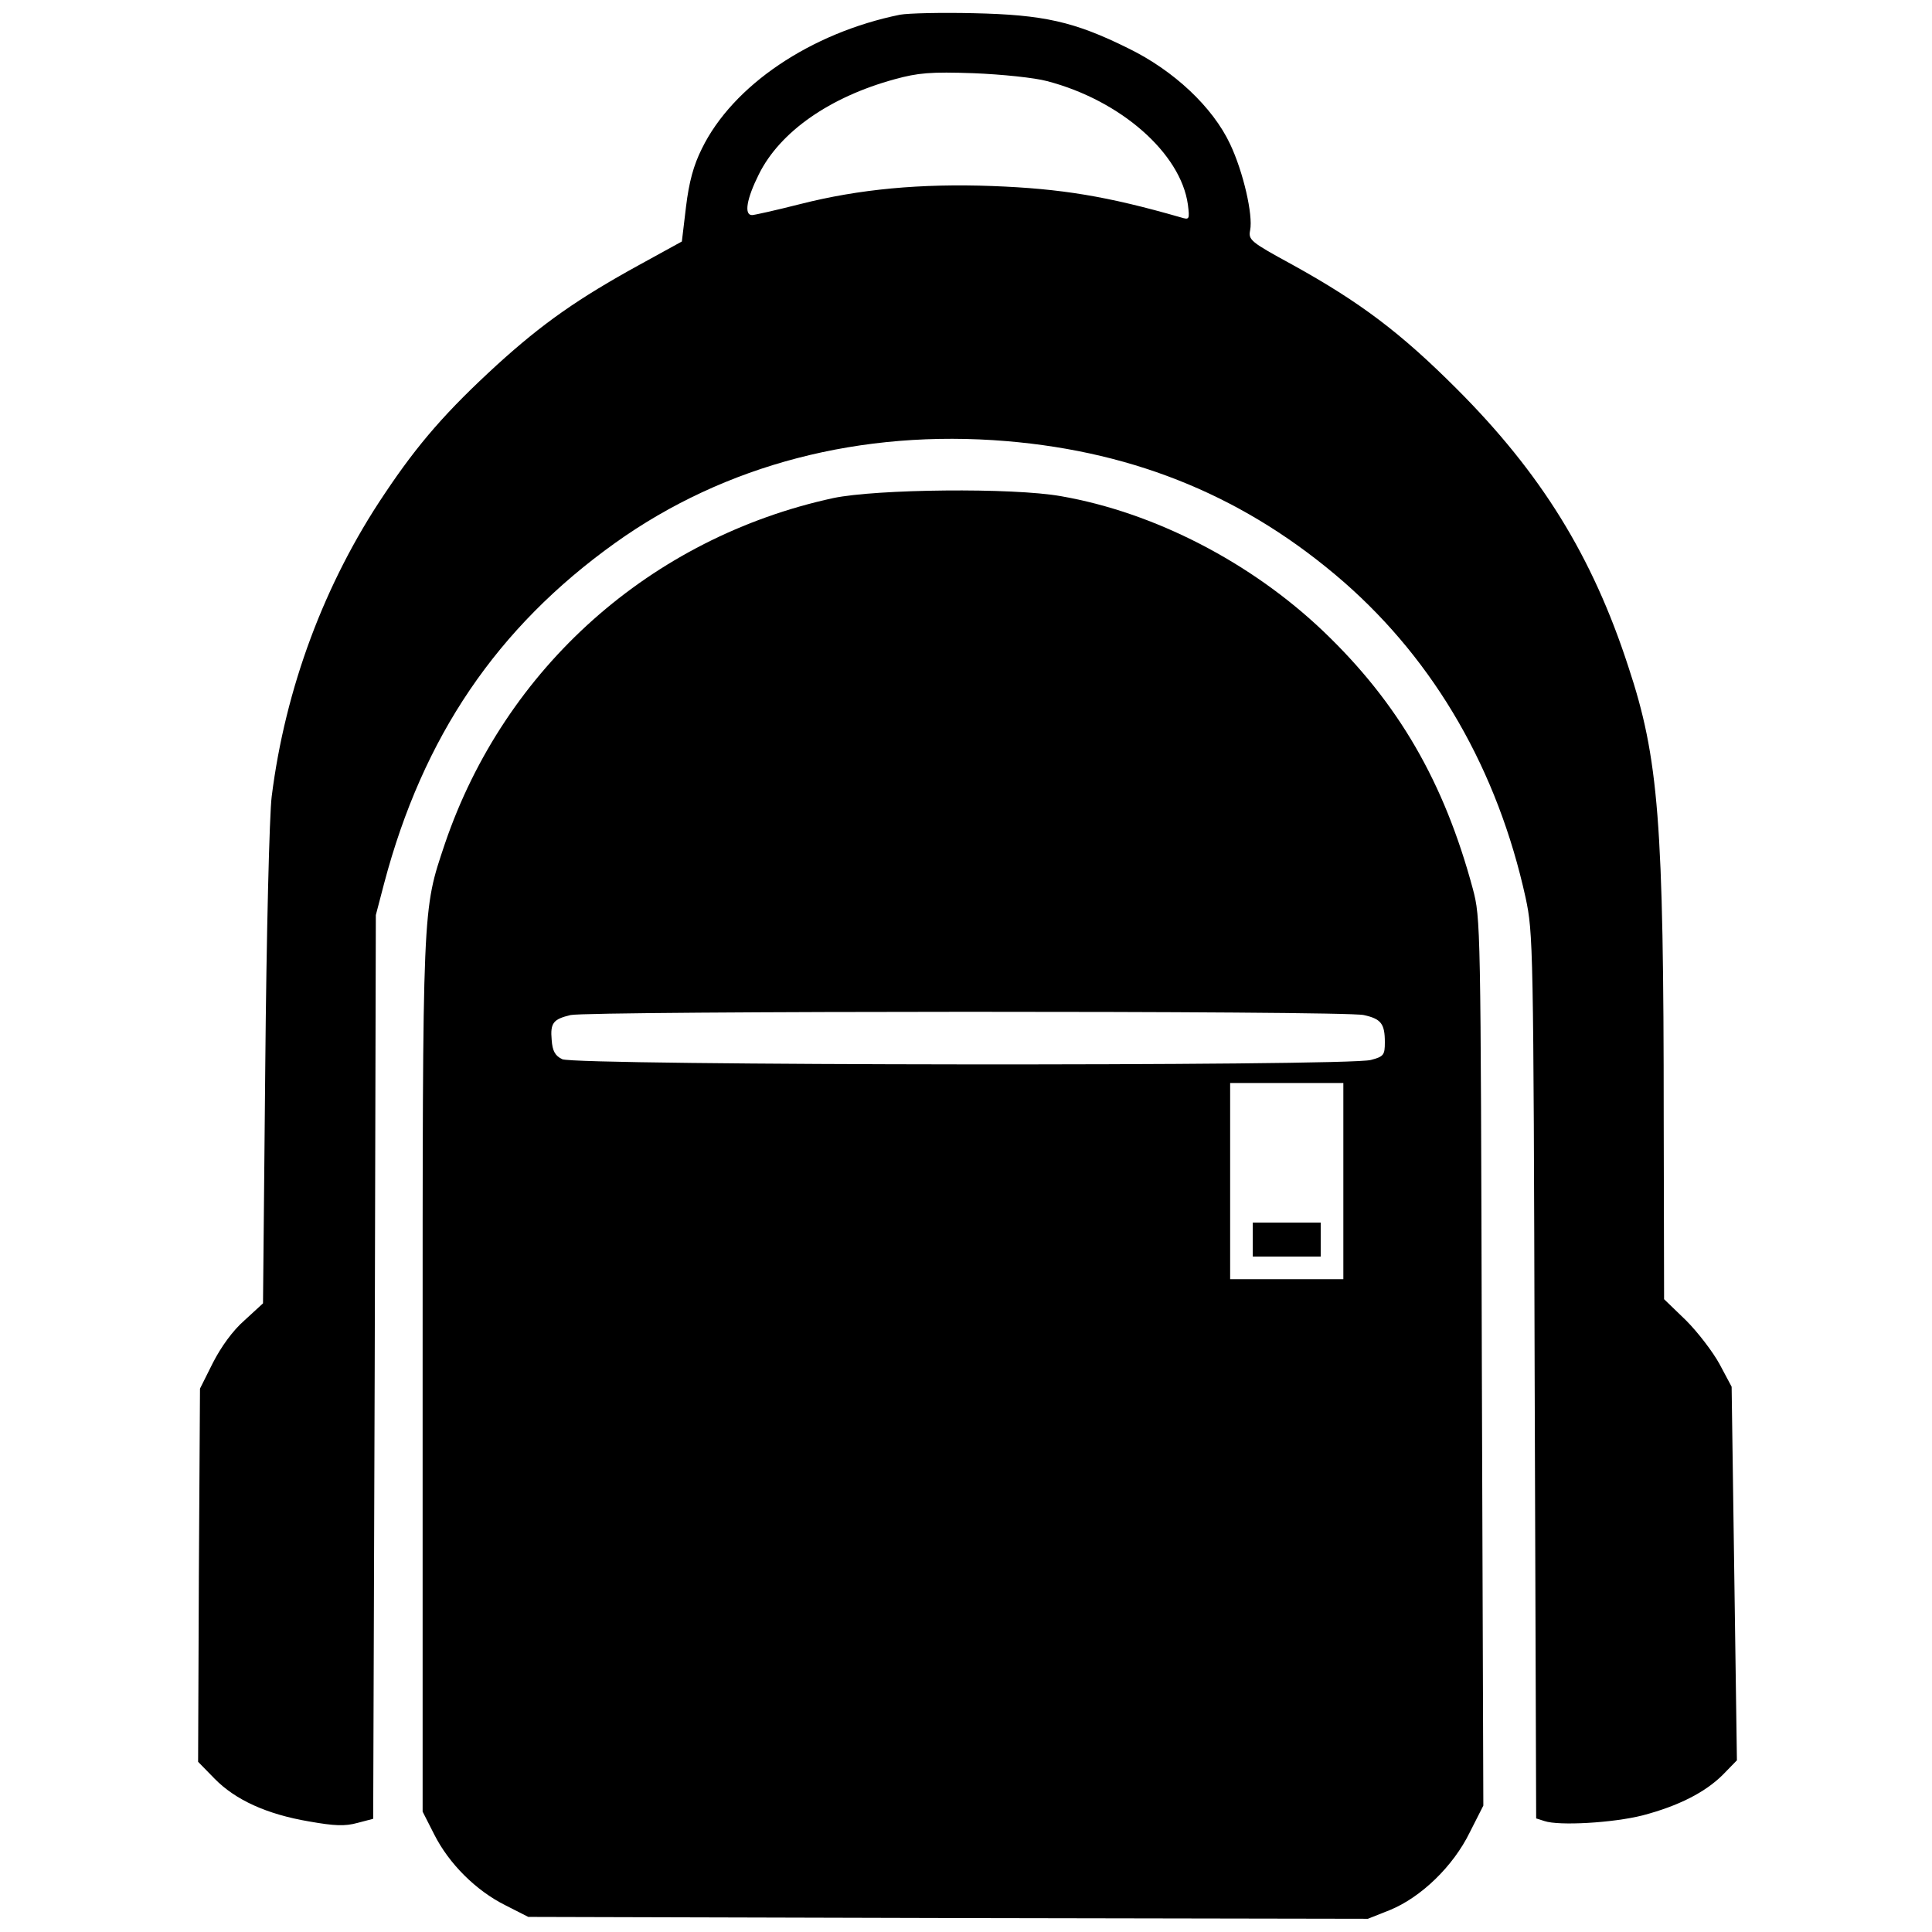 <?xml version="1.0" standalone="no"?>
<!DOCTYPE svg PUBLIC "-//W3C//DTD SVG 20010904//EN"
 "http://www.w3.org/TR/2001/REC-SVG-20010904/DTD/svg10.dtd">
<svg version="1.0" xmlns="http://www.w3.org/2000/svg"
 width="512pt" height="512pt" viewBox="0 0 512 512"
 preserveAspectRatio="xMidYMid meet">

<g transform="translate(0,512) scale(0.1,-0.1)"
fill="#000000" stroke="none">
<path d="M2385 5081 c-236 -48 -443 -187 -525 -355 -22 -44 -34 -88 -42 -154
l-11 -92 -111 -61 c-164 -90 -258 -156 -379 -266 -132 -121 -208 -207 -298
-342 -159 -236 -263 -515 -299 -802 -6 -46 -14 -367 -17 -714 l-6 -629 -49
-45 c-31 -27 -62 -70 -84 -113 l-34 -68 -3 -495 -2 -494 44 -45 c55 -56 138
-94 250 -113 68 -12 95 -13 128 -4 l42 11 4 1198 3 1197 22 84 c103 389 299
678 612 902 291 208 652 302 1037 270 347 -29 639 -151 895 -374 242 -212 407
-499 481 -836 20 -94 21 -122 24 -1268 l4 -1172 22 -7 c38 -13 181 -5 260 15
95 25 166 61 213 108 l37 38 -7 495 -7 495 -32 60 c-18 33 -58 85 -89 116
l-58 56 -1 479 c0 787 -13 954 -94 1198 -95 292 -231 512 -455 736 -148 148
-255 229 -436 329 -110 60 -116 65 -111 91 8 40 -18 154 -53 228 -46 98 -149
195 -270 254 -143 71 -225 89 -410 93 -85 2 -173 0 -195 -4z m390 -176 c195
-51 354 -191 373 -327 5 -40 4 -41 -19 -34 -195 56 -316 76 -499 83 -190 7
-353 -8 -510 -48 -63 -16 -121 -29 -127 -29 -22 0 -14 44 18 108 56 113 188
205 360 252 62 17 95 20 209 16 75 -3 162 -12 195 -21z"/>
<path d="M2208 3800 c-483 -105 -870 -449 -1029 -916 -60 -180 -59 -148 -59
-1411 l0 -1154 31 -61 c39 -77 110 -148 188 -187 l61 -31 1112 -3 1113 -2 58
23 c83 34 168 116 212 206 l36 71 -4 1175 c-3 1164 -3 1176 -24 1255 -76 282
-197 492 -396 682 -192 183 -448 315 -695 358 -128 23 -490 19 -604 -5z m1406
-1370 c46 -10 56 -23 56 -72 0 -34 -3 -38 -37 -47 -59 -17 -2110 -15 -2143 2
-19 9 -26 22 -28 51 -4 45 4 55 50 66 47 11 2054 12 2102 0z m-54 -440 l0
-260 -150 0 -150 0 0 260 0 260 150 0 150 0 0 -260z"/>
<path d="M3320 1835 l0 -45 90 0 90 0 0 45 0 45 -90 0 -90 0 0 -45z"/>
</g>
</svg>
